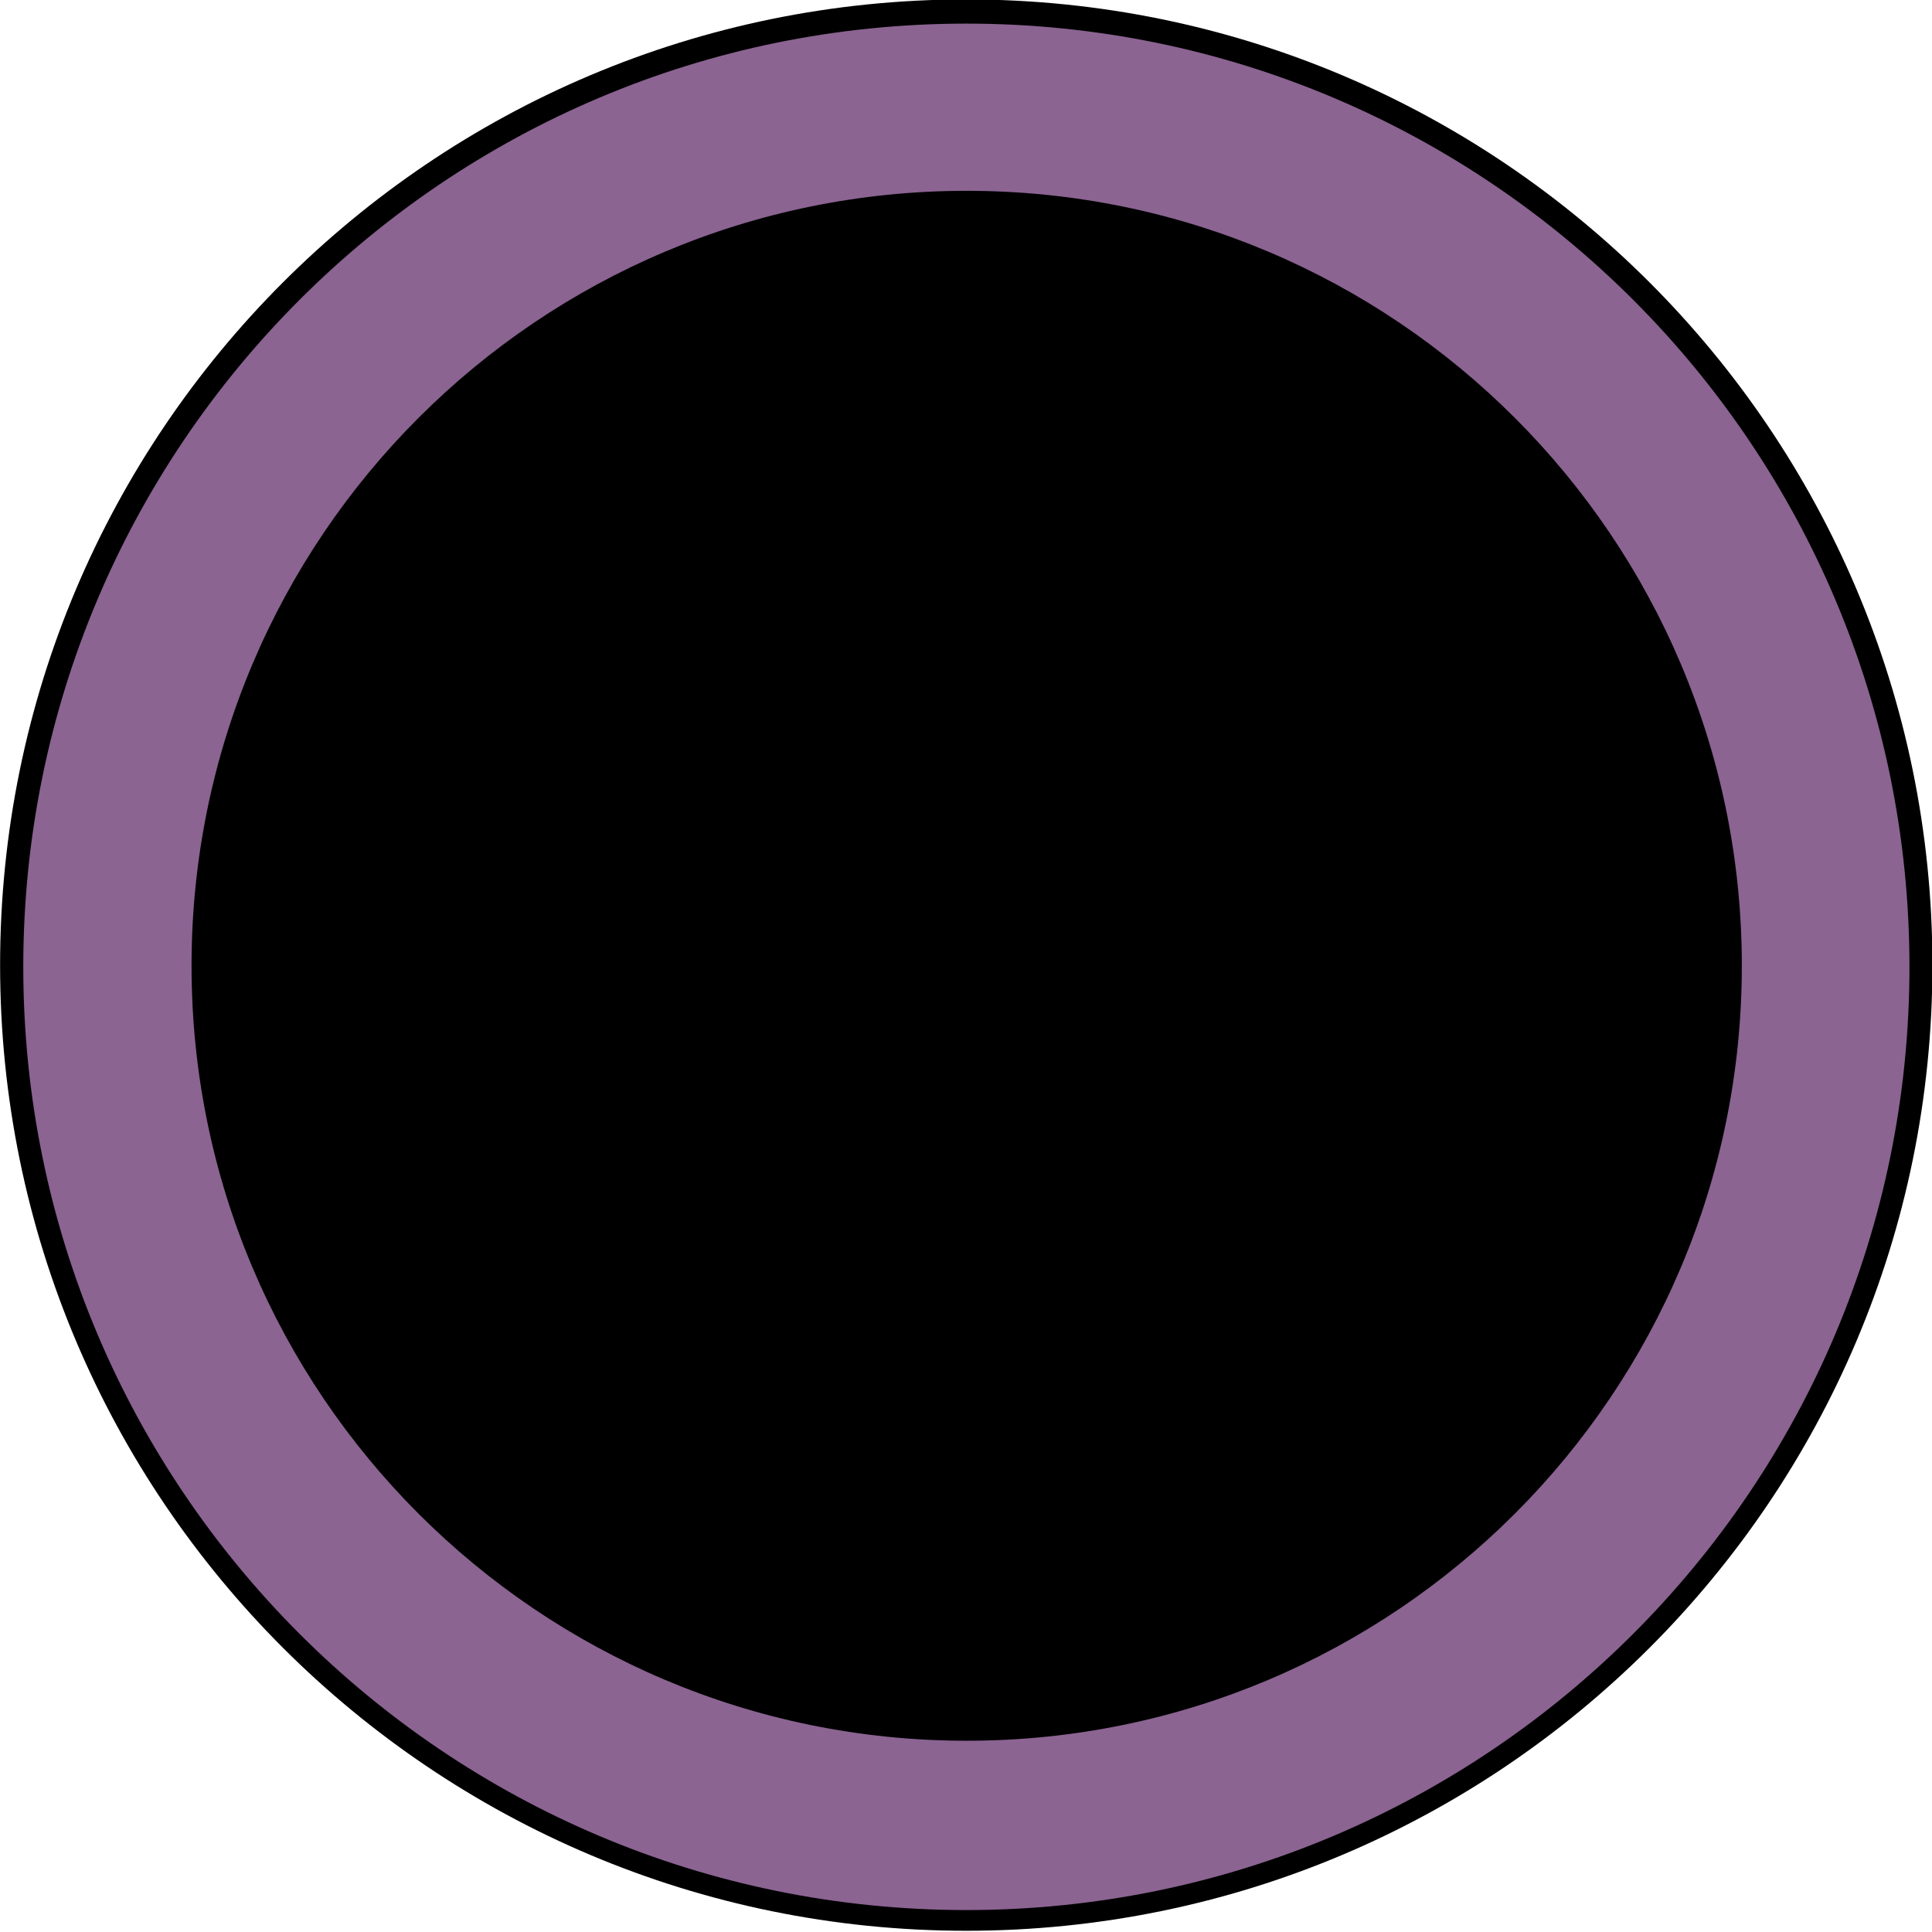 <?xml version="1.0" encoding="UTF-8" standalone="no"?>
<!-- Created with Inkscape (http://www.inkscape.org/) -->

<svg
   xmlns:dc="http://purl.org/dc/elements/1.1/"
   xmlns:cc="http://creativecommons.org/ns#"
   xmlns:rdf="http://www.w3.org/1999/02/22-rdf-syntax-ns#"
   xmlns:svg="http://www.w3.org/2000/svg"
   xmlns="http://www.w3.org/2000/svg"
   xmlns:sodipodi="http://sodipodi.sourceforge.net/DTD/sodipodi-0.dtd"
   xmlns:inkscape="http://www.inkscape.org/namespaces/inkscape"
   width="388.199"
   height="388.199"
   id="svg2"
   version="1.1"
   inkscape:version="0.47 r22583"
   sodipodi:docname="New document 1">
  <title
     id="title3641">Holy symbol of Shar</title>
  <defs
     id="defs4">
    <inkscape:perspective
       sodipodi:type="inkscape:persp3d"
       inkscape:vp_x="0 : 526.18109 : 1"
       inkscape:vp_y="0 : 1000 : 0"
       inkscape:vp_z="744.09448 : 526.18109 : 1"
       inkscape:persp3d-origin="372.04724 : 350.78739 : 1"
       id="perspective10" />
    <inkscape:perspective
       id="perspective2824"
       inkscape:persp3d-origin="0.5 : 0.33333333 : 1"
       inkscape:vp_z="1 : 0.5 : 1"
       inkscape:vp_y="0 : 1000 : 0"
       inkscape:vp_x="0 : 0.5 : 1"
       sodipodi:type="inkscape:persp3d" />
  </defs>
  <sodipodi:namedview
     id="base"
     pagecolor="#ffffff"
     bordercolor="#666666"
     borderopacity="1.0"
     inkscape:pageopacity="0.0"
     inkscape:pageshadow="2"
     inkscape:zoom="1.5121094"
     inkscape:cx="186.5014"
     inkscape:cy="171.13766"
     inkscape:document-units="px"
     inkscape:current-layer="layer1"
     showgrid="false"
     inkscape:window-width="1280"
     inkscape:window-height="780"
     inkscape:window-x="-8"
     inkscape:window-y="-8"
     inkscape:window-maximized="1" />
  <g
     inkscape:label="Layer 1"
     inkscape:groupmode="layer"
     id="layer1"
     transform="translate(-175.913,-346.726)">
    <g
       id="g3621"
       transform="translate(309.501,113.748)">
      <g
         id="g3636">
        <path
           sodipodi:type="arc"
           style="color:#000000;fill:#000000;fill-opacity:1;fill-rule:nonzero;stroke:none;stroke-width:1.5;marker:none;visibility:visible;display:inline;overflow:visible;enable-background:accumulate"
           id="path2835"
           sodipodi:cx="314.13071"
           sodipodi:cy="544.4624"
           sodipodi:rx="204.3503"
           sodipodi:ry="198.39835"
           d="m 518.481,544.462 c 0,109.572 -91.491,198.398 -204.35,198.398 -112.86,0 -204.35,-88.826 -204.35,-198.398 0,-109.572 91.491,-198.398 204.35,-198.398 112.86,0 204.35,88.826 204.35,198.398 z"
           transform="matrix(0.95,0,0,0.978,-237.862,-105.588)" />
        <path
           sodipodi:type="arc"
           style="color:#000000;fill:#8b6492;fill-opacity:1;fill-rule:nonzero;stroke:none;stroke-width:1.5;marker:none;visibility:visible;display:inline;overflow:visible;enable-background:accumulate"
           id="path2837"
           sodipodi:cx="430.85507"
           sodipodi:cy="484.9429"
           sodipodi:rx="151.1134"
           sodipodi:ry="152.10539"
           d="m 581.968,484.943 c 0,84.005 -67.656,152.105 -151.113,152.105 -83.458,0 -151.113,-68.1 -151.113,-152.105 0,-84.005 67.656,-152.105 151.113,-152.105 83.458,0 151.113,68.1 151.113,152.105 z"
           transform="matrix(1.254,0,0,1.246,-479.708,-176.994)" />
        <path
           sodipodi:type="arc"
           style="color:#000000;fill:#000000;fill-opacity:1;fill-rule:nonzero;stroke:none;stroke-width:1.5;marker:none;visibility:visible;display:inline;overflow:visible;enable-background:accumulate"
           id="path3619"
           sodipodi:cx="335.7579"
           sodipodi:cy="529.78632"
           sodipodi:rx="73.885445"
           sodipodi:ry="77.392662"
           d="m 409.643,529.786 c 0,42.743 -33.08,77.393 -73.885,77.393 -40.806,0 -73.885,-34.65 -73.885,-77.393 0,-42.743 33.08,-77.393 73.885,-77.393 40.806,0 73.885,34.65 73.885,77.393 z"
           transform="matrix(2.108,0,0,2.012,-647.13,-638.897)" />
      </g>
    </g>
  </g>
</svg>
